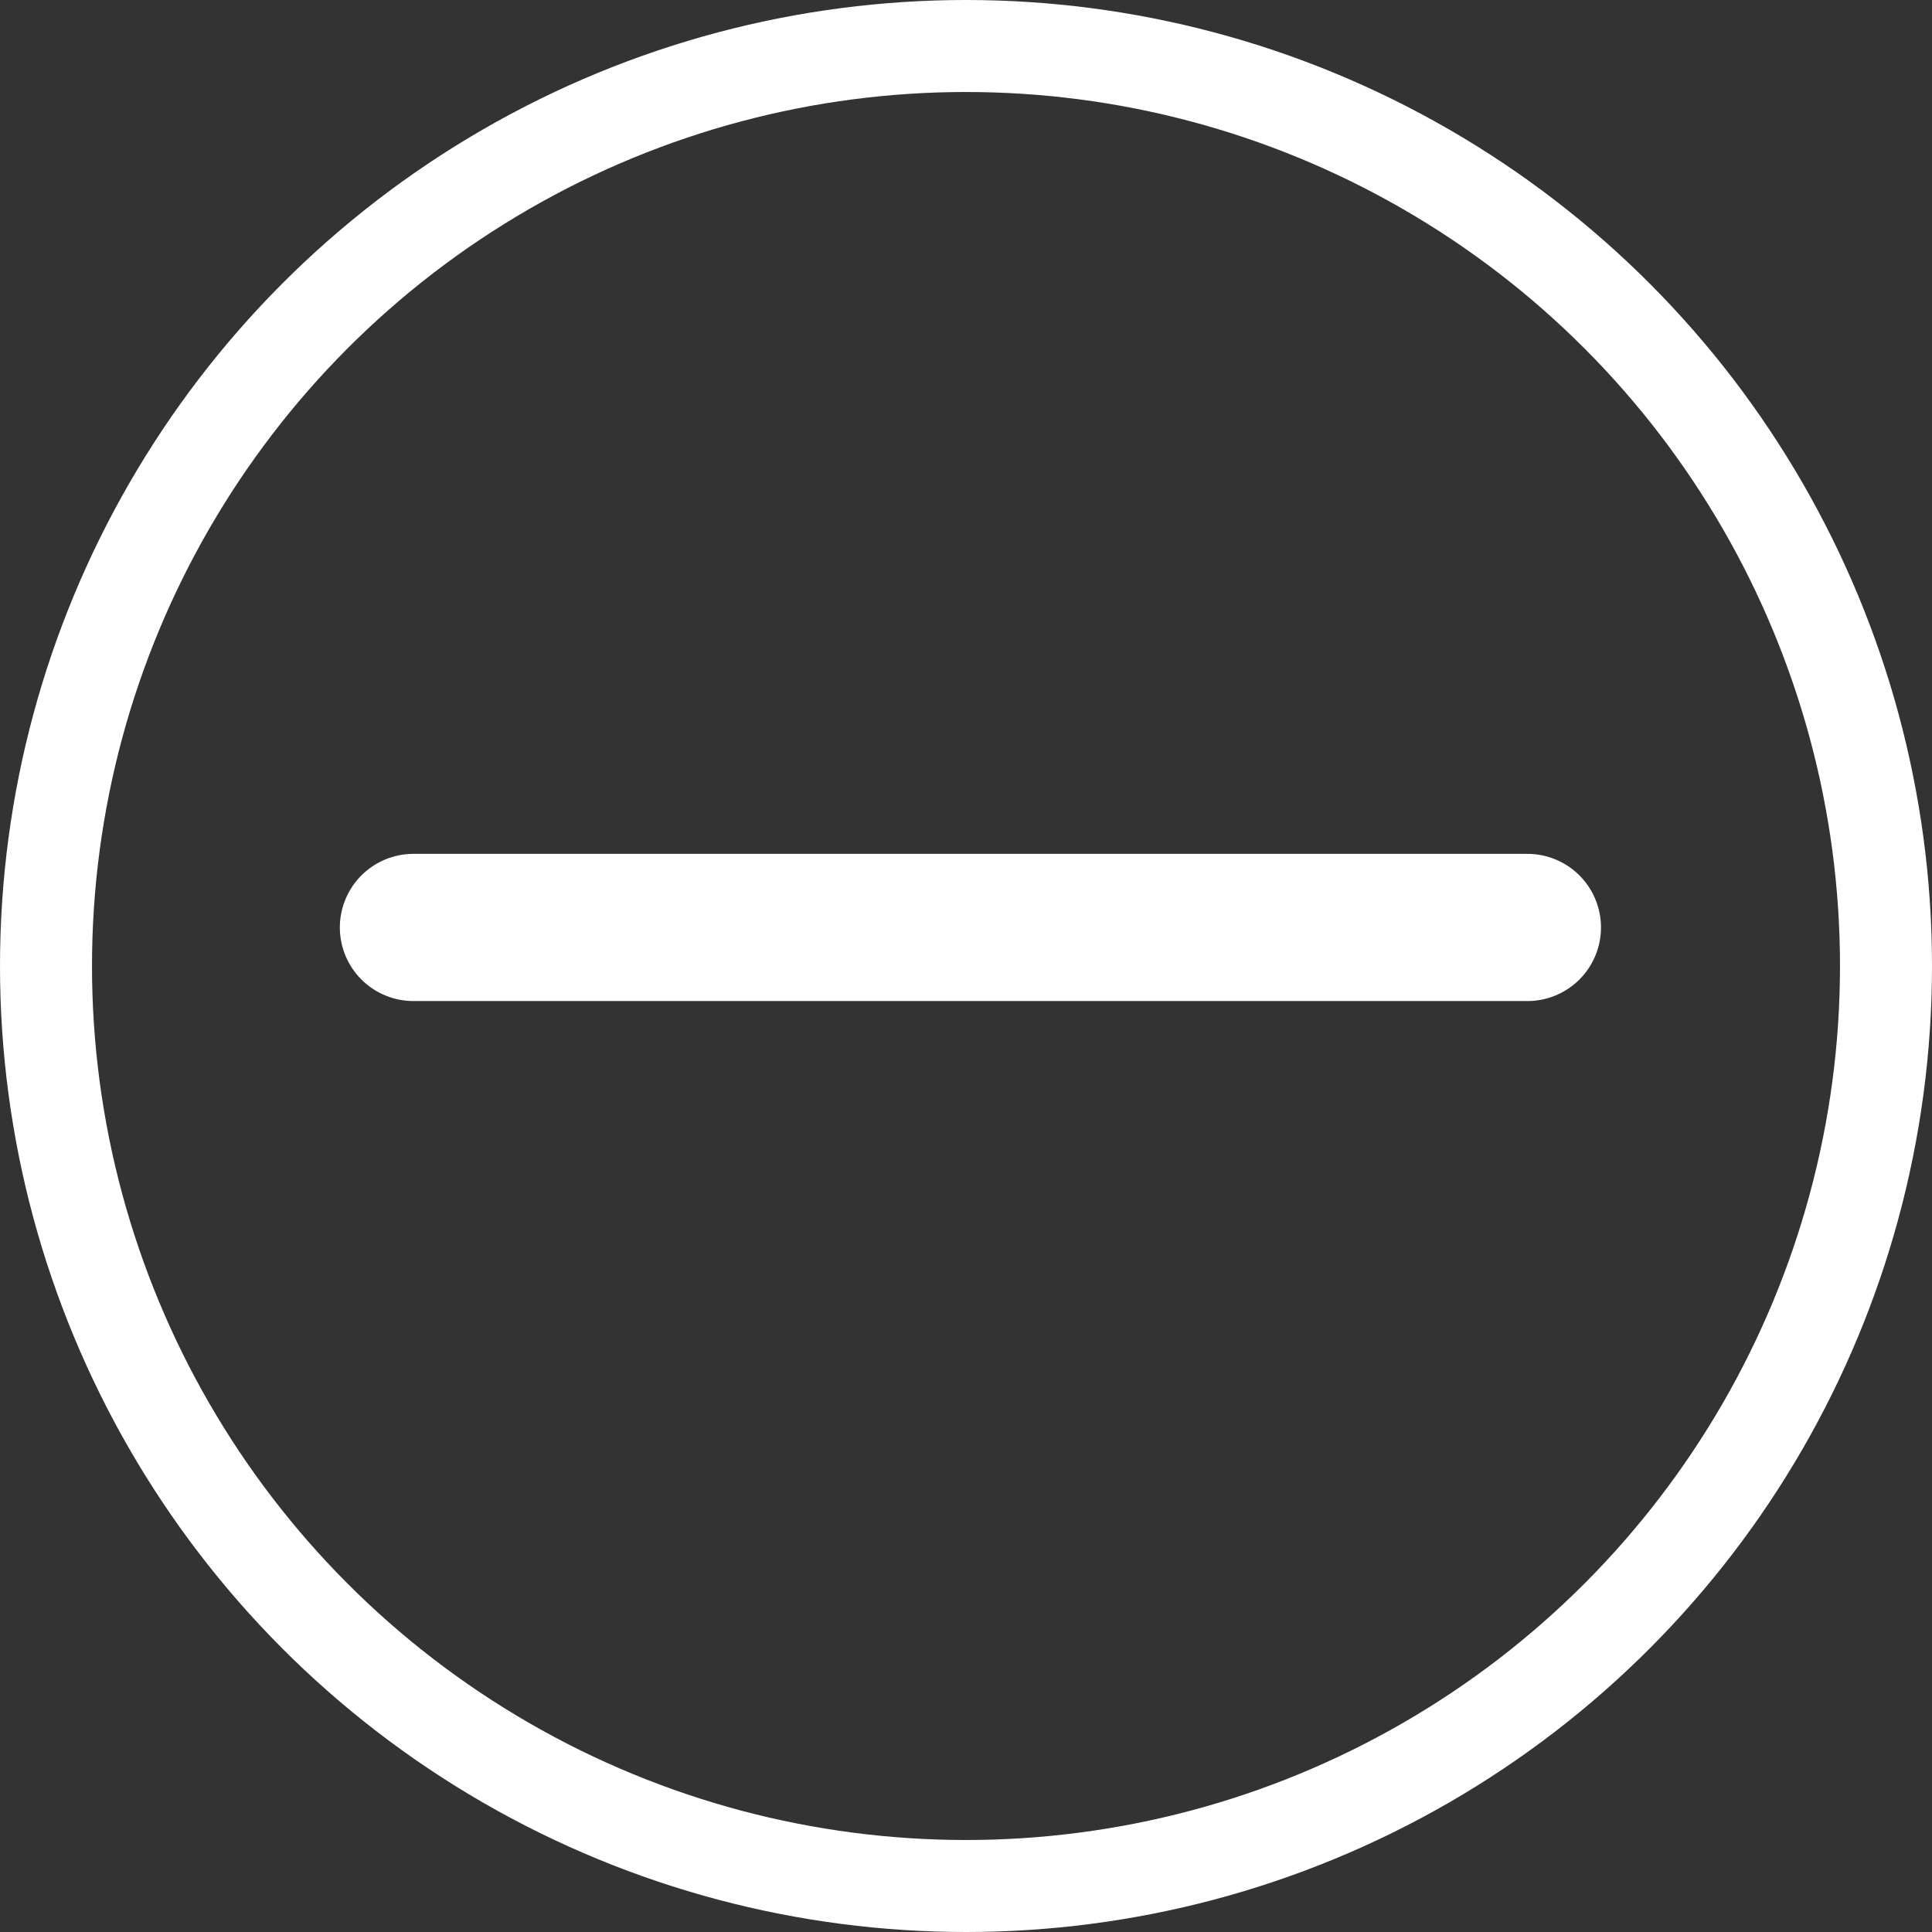 <svg width="21" height="21" viewBox="0 0 21 21" fill="none" xmlns="http://www.w3.org/2000/svg">
<rect x="0" y="0" width="21" height="21" fill="#333333" stroke="none"/>
<path d="M16.602 10.081H4.494" stroke="white" stroke-width="1.6" stroke-linecap="round"/>
<circle cx="10.5" cy="10.5" r="10" stroke="white"/>
</svg>
